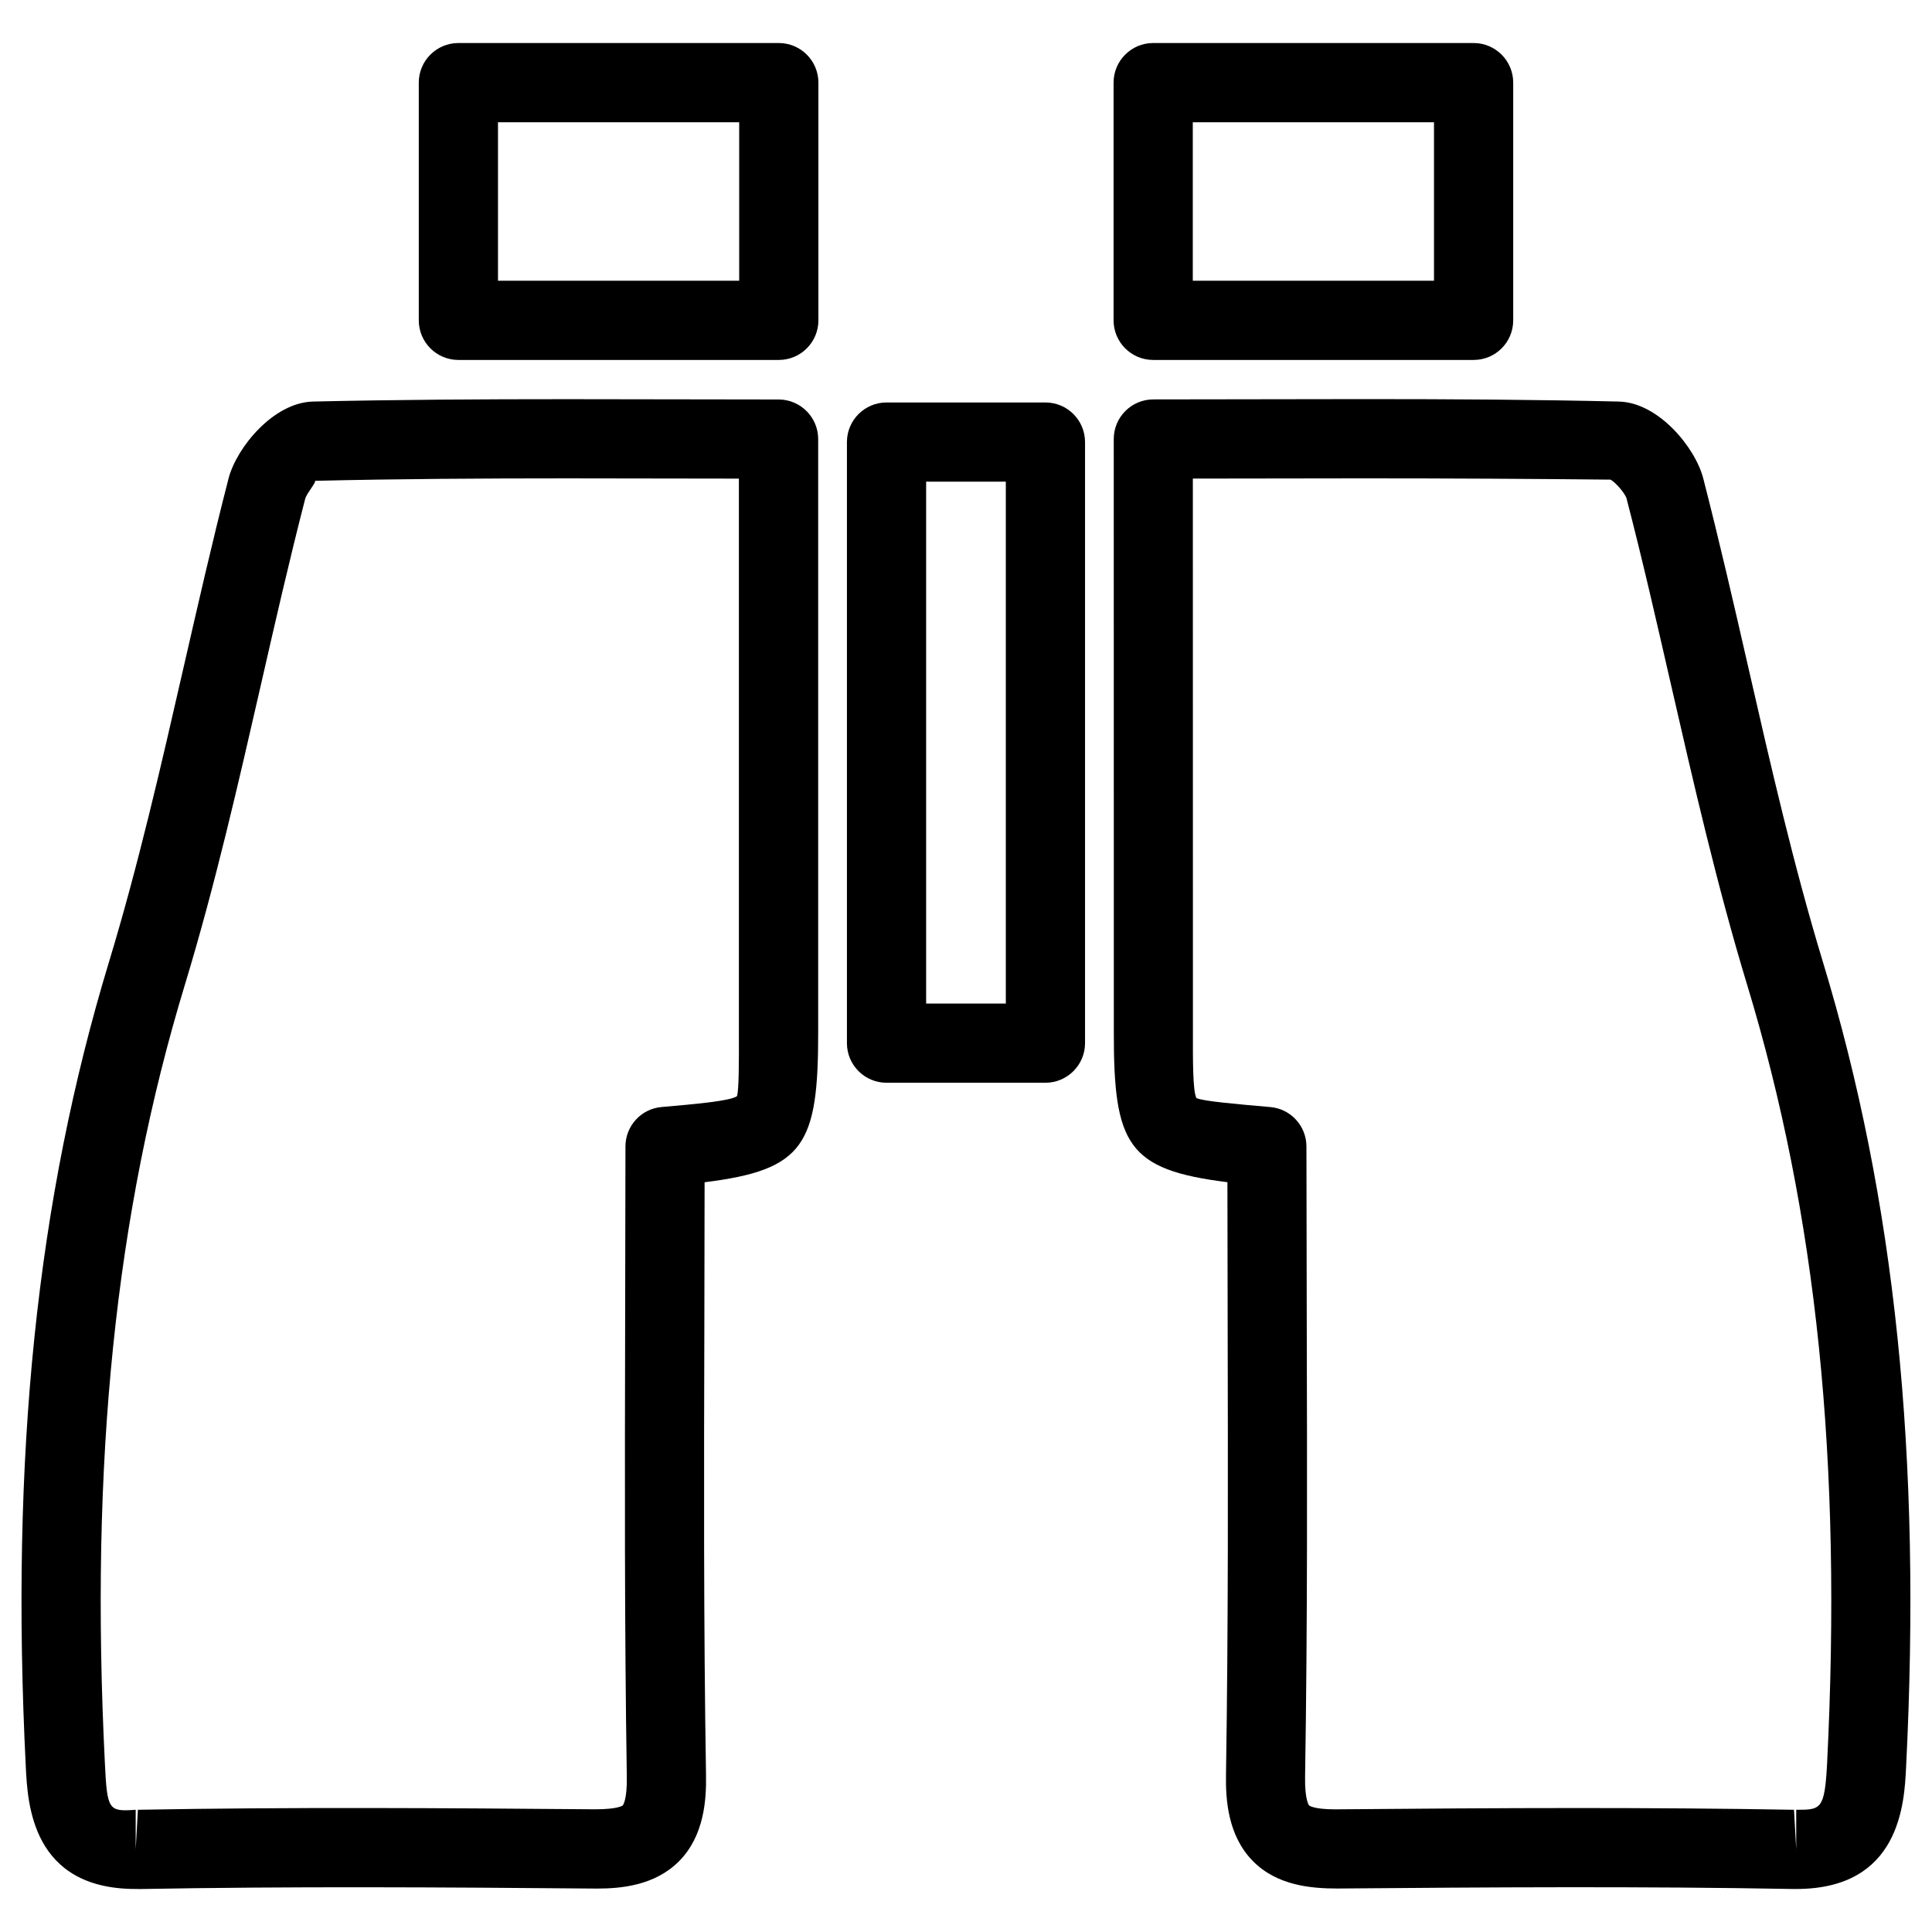 <?xml version="1.0" encoding="UTF-8"?>
<!-- Uploaded to: SVG Repo, www.svgrepo.com, Generator: SVG Repo Mixer Tools -->
<svg fill="#000000" width="800px" height="800px" version="1.1" viewBox="144 144 512 512" xmlns="http://www.w3.org/2000/svg">
 <g>
  <path d="m421.05 430.94h-42.109c-5.793 0-10.496-4.703-10.496-10.496v-159.29c0-5.793 4.703-10.496 10.496-10.496h42.109c5.793 0 10.496 4.703 10.496 10.496v159.29c0 5.793-4.703 10.496-10.496 10.496zm-31.613-20.992h21.117v-138.3h-21.117z"/>
  <path d="m179.96 644.6c-27.52 0-28.633-22.586-29.117-32.242-4.137-82.477 2.875-150.32 22.062-213.51 7.746-25.527 13.855-52.207 19.754-78.027 3.84-16.73 7.641-33.461 11.922-50.066 2.121-8.125 11.859-20.09 22.379-20.34 22.293-0.504 44.609-0.629 67.344-0.629l56.027 0.082c5.793 0 10.496 4.703 10.496 10.496v156.85c0.043 30.125-3.57 36.801-30.102 40.094l-0.062 36.527c-0.105 40.559-0.211 80.609 0.441 120.66 0.105 6.551-0.504 15.996-7.094 22.691-6.445 6.551-15.535 7.305-21.832 7.305-41.461-0.355-81.051-0.609-121.25 0.125-0.066-0.02-0.906-0.02-0.969-0.02zm0-20.992v10.496l0.586-10.496c40.367-0.734 80.797-0.461 121.19-0.125h0.02c6.109 0 7.285-1.027 7.285-1.027 0.02-0.02 1.176-1.363 1.07-7.641-0.629-40.18-0.523-80.359-0.441-121.06l0.082-45.93c0-5.438 4.156-9.992 9.574-10.453 8.879-0.777 18.031-1.574 19.965-2.856 0.547-1.406 0.547-9.383 0.523-17.109v-146.57l-45.508-0.066c-22.566 0-44.715 0.125-66.84 0.652 0.418 0.316-2.121 3.234-2.562 4.66-4.219 16.352-7.996 32.895-11.773 49.438-5.984 26.156-12.156 53.195-20.133 79.434-18.473 60.793-25.191 126.37-21.203 206.33 0.609 12.344 0.902 12.867 8.168 12.32z"/>
  <path d="m620.02 644.6h-0.965c-40.18-0.734-80.441-0.461-120.6-0.125h-0.043c-6.906 0-15.996-0.754-22.418-7.305-6.57-6.695-7.199-16.164-7.094-22.691 0.629-40.055 0.523-80.105 0.441-120.66l-0.062-36.527c-26.555-3.297-30.164-9.992-30.102-39.988l-0.02-156.96c0-5.793 4.703-10.496 10.496-10.496l56.047-0.082c22.734 0 45.051 0.125 67.32 0.652 10.516 0.25 20.258 12.219 22.355 20.34 4.262 16.582 8.102 33.293 11.922 50.004 5.898 25.82 12.008 52.543 19.773 78.09 19.188 63.188 26.199 131.03 22.062 213.51-0.461 9.652-1.637 32.238-29.117 32.238zm-57.918-21.453c19.125 0 38.227 0.125 57.328 0.461l0.586 10.496v-10.496c6.551 0 7.535 0 8.188-12.324 3.988-79.98-2.731-145.54-21.203-206.33-7.977-26.262-14.168-53.34-20.172-79.52-3.777-16.52-7.535-33.02-11.797-49.414-0.441-1.344-2.961-4.281-4.242-4.914-20.402-0.211-42.531-0.336-65.117-0.336l-45.555 0.062 0.02 146.42c-0.02 7.852-0.043 15.871 0.922 17.738 1.531 0.82 10.707 1.617 19.586 2.394 5.414 0.461 9.574 5.016 9.574 10.453l0.082 45.93c0.105 40.684 0.211 80.883-0.441 121.06-0.105 6.277 1.051 7.621 1.07 7.641 0 0 1.176 1.027 6.863 1.027 21.738-0.18 43.023-0.348 64.309-0.348z"/>
  <path d="m350.39 239.39h-84.914c-5.793 0-10.496-4.703-10.496-10.496v-62.996c0-5.793 4.703-10.496 10.496-10.496h84.914c5.793 0 10.496 4.703 10.496 10.496v62.996c0 5.797-4.703 10.496-10.496 10.496zm-74.418-20.992h63.922v-42.004h-63.922z"/>
  <path d="m534.52 239.39h-84.914c-5.793 0-10.496-4.703-10.496-10.496v-62.996c0-5.793 4.703-10.496 10.496-10.496h84.914c5.793 0 10.496 4.703 10.496 10.496v62.996c0 5.797-4.68 10.496-10.496 10.496zm-74.418-20.992h63.922v-42.004h-63.922z"/>
 </g>
</svg>